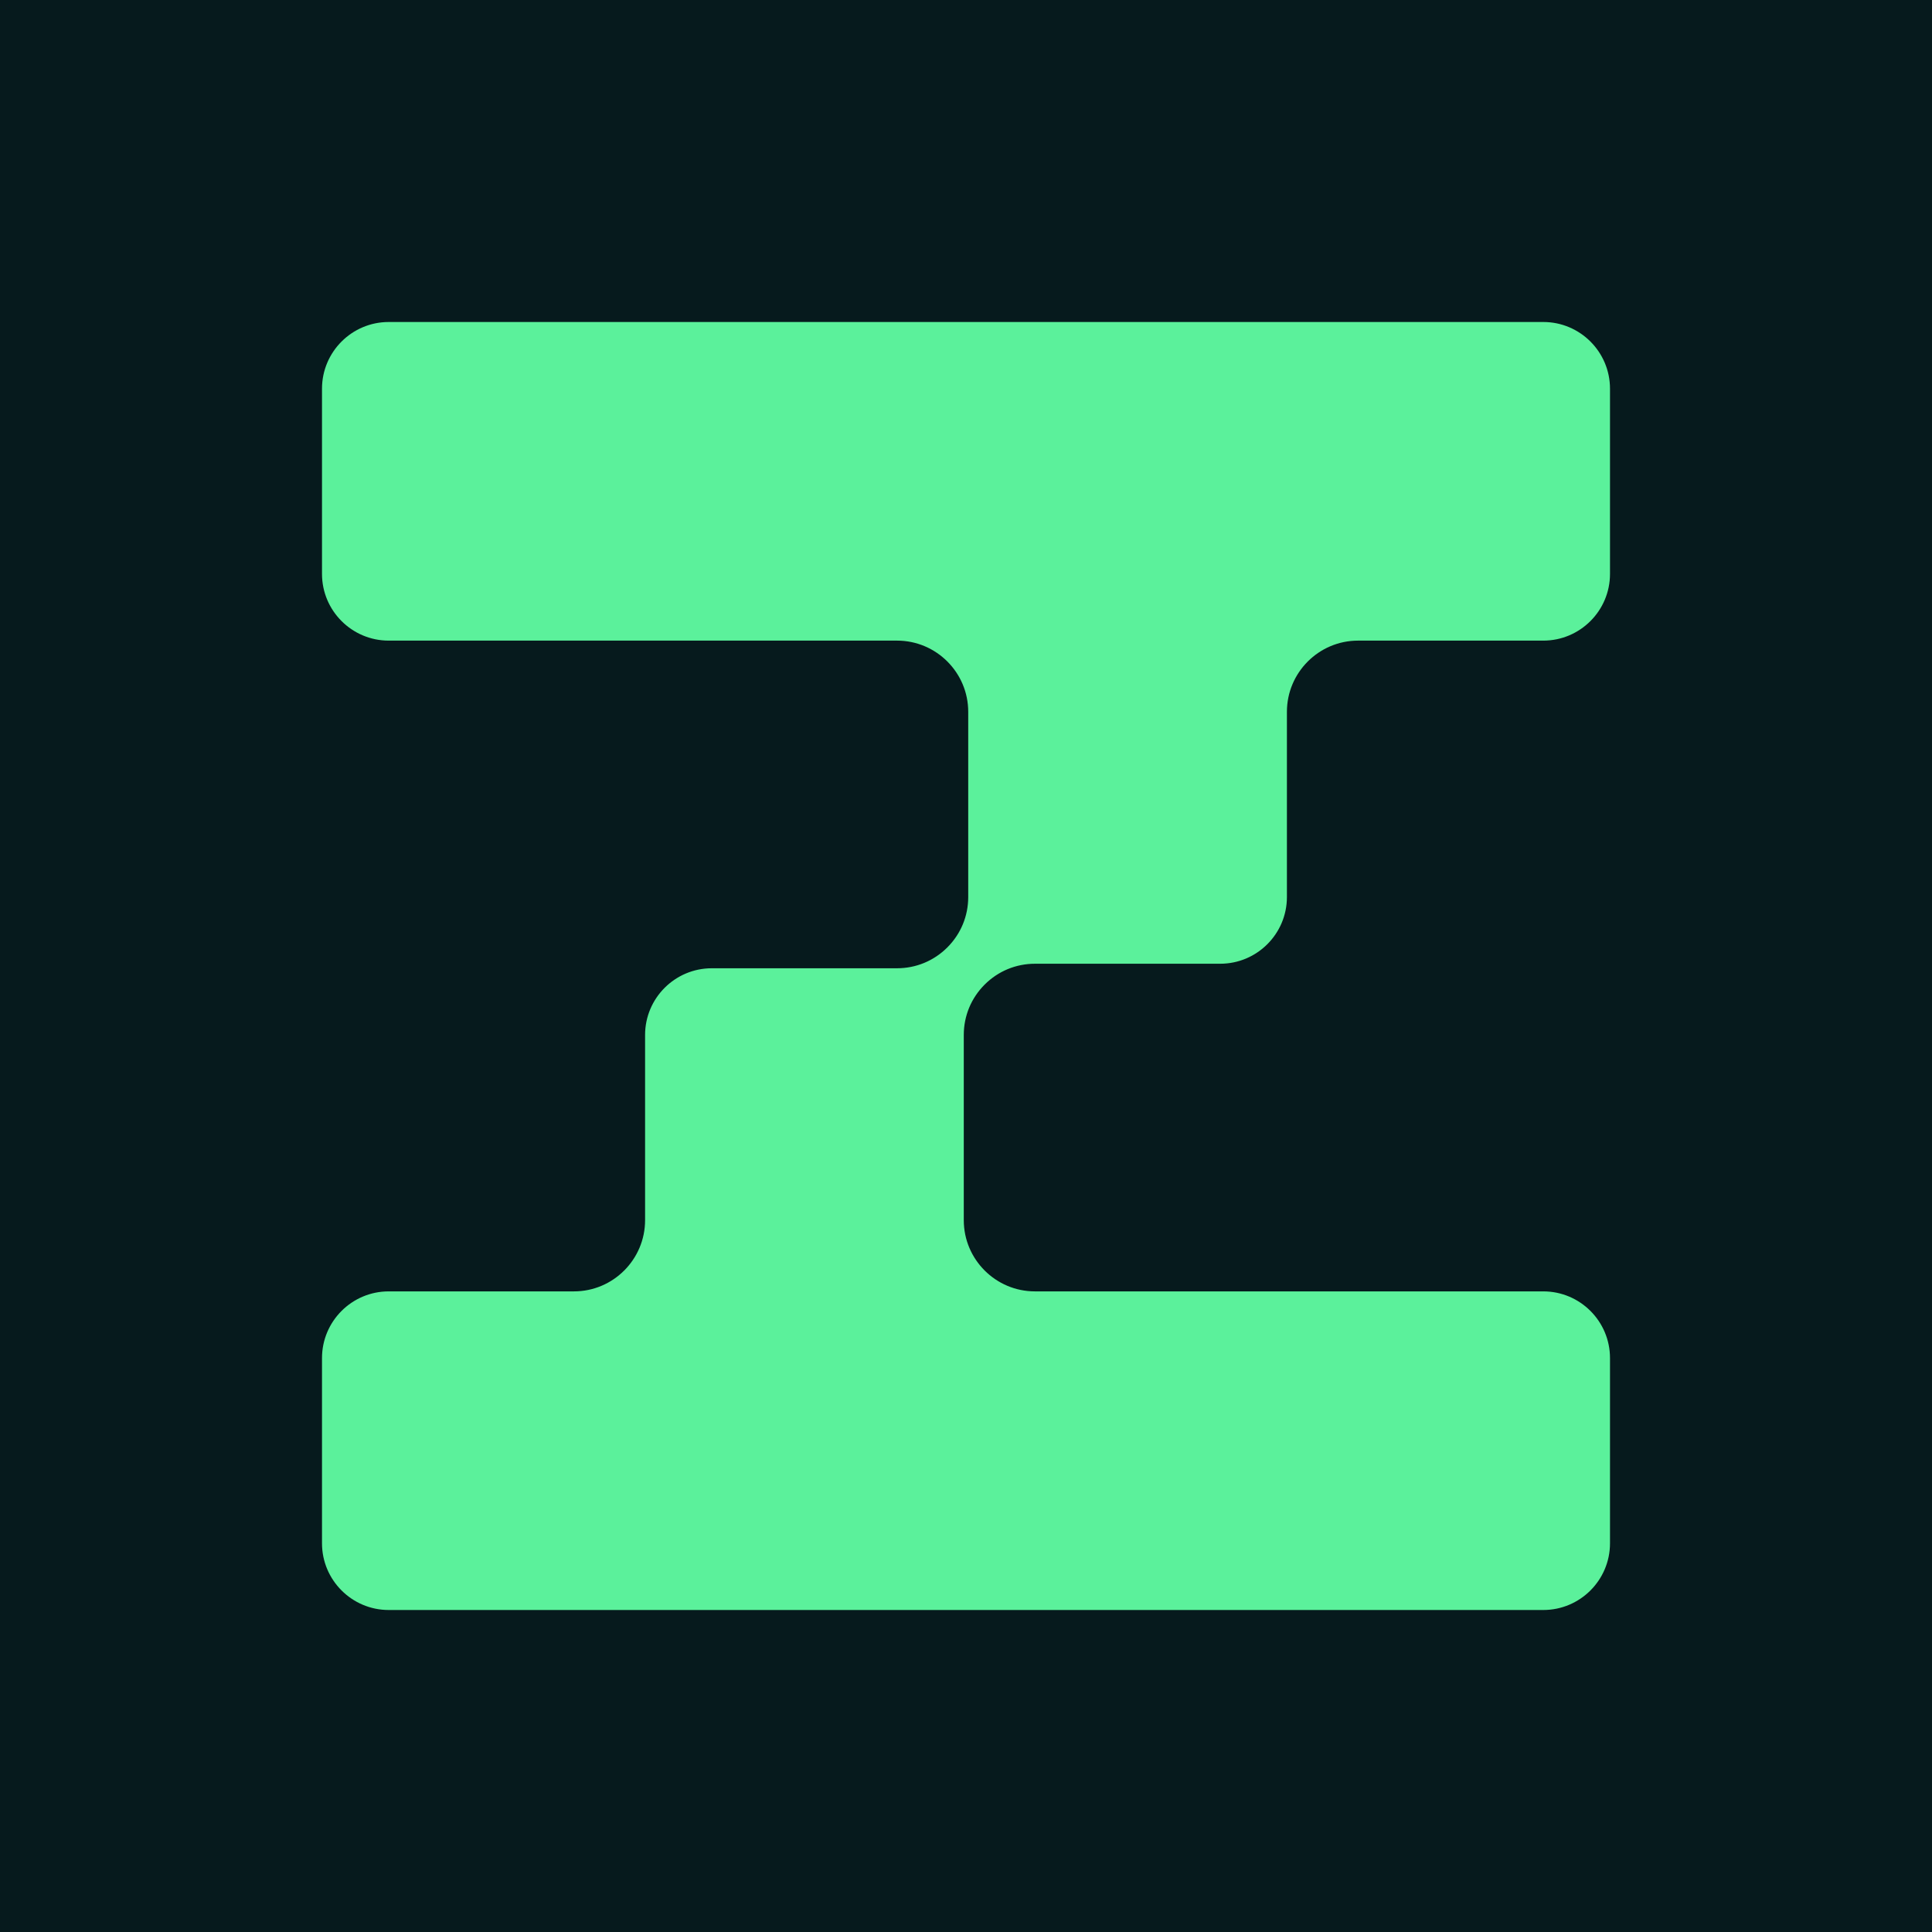 <?xml version="1.0" encoding="UTF-8"?>
<svg width="180" height="180" viewBox="0 0 180 180" fill="none" xmlns="http://www.w3.org/2000/svg">
  <rect width="180" height="180" fill="#061A1D"/>
  <g transform="translate(30, 30)">
    <path d="M6.213 120C2.785 120 0 117.211 0 113.786V96.528C0 93.1 2.789 90.315 6.213 90.315H23.47C27.128 90.315 30.101 87.337 30.101 83.683V66.425C30.101 62.996 32.89 60.211 36.315 60.211H53.571C55.344 60.211 57.008 59.521 58.263 58.267C59.517 57.012 60.207 55.348 60.207 53.575V36.317C60.207 32.658 57.23 29.685 53.575 29.685H6.213C2.785 29.685 0 26.896 0 23.471V6.214C0 2.785 2.789 0 6.213 0H113.787C117.215 0 120 2.789 120 6.214V23.471C120 26.9 117.211 29.685 113.787 29.685H96.53C92.871 29.685 89.899 32.663 89.899 36.317V53.575C89.899 57.004 87.11 59.789 83.685 59.789H66.429C64.656 59.789 62.992 60.479 61.737 61.733C60.483 62.988 59.793 64.652 59.793 66.425V83.683C59.793 87.341 62.77 90.315 66.425 90.315H113.787C117.215 90.315 120 93.104 120 96.528V113.786C120 117.215 117.211 120 113.787 120H6.213Z" fill="#5bf19b"/>
  </g>
</svg>